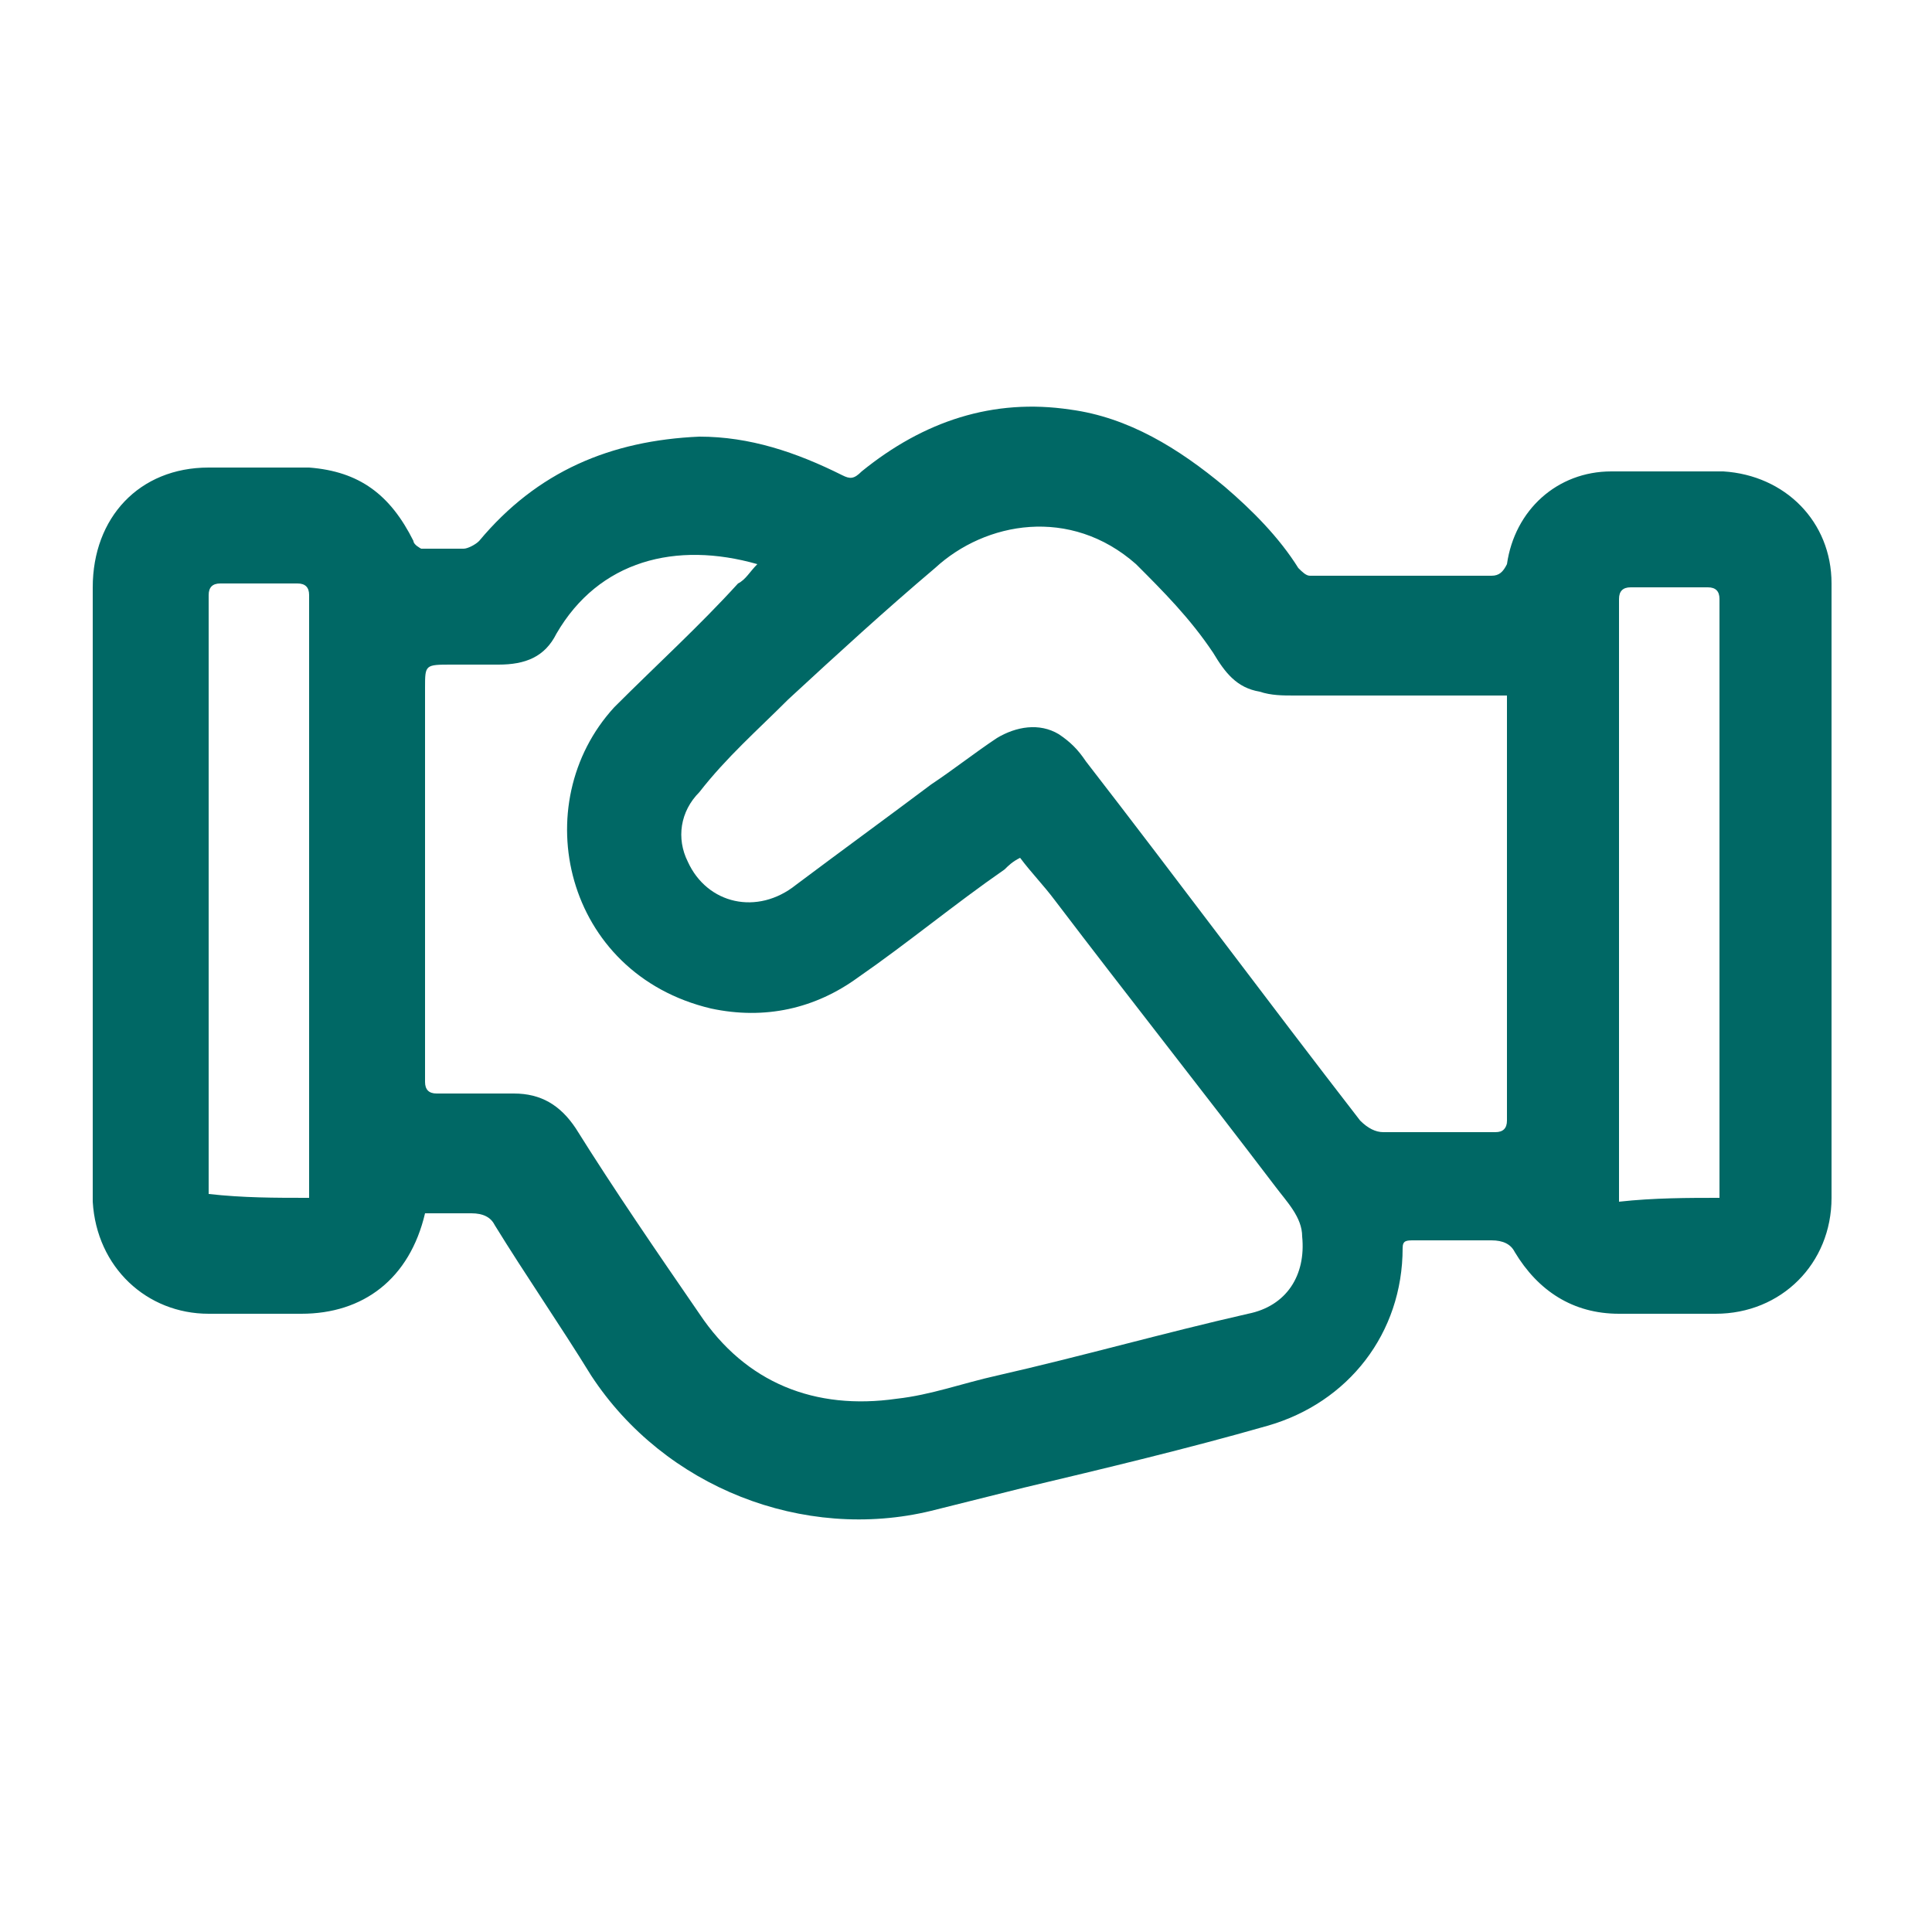<?xml version="1.0" encoding="utf-8"?>
<!-- Generator: Adobe Illustrator 27.5.0, SVG Export Plug-In . SVG Version: 6.00 Build 0)  -->
<svg version="1.1" id="Layer_1" xmlns="http://www.w3.org/2000/svg" xmlns:xlink="http://www.w3.org/1999/xlink" x="0px" y="0px"
	 viewBox="0 0 50 50" style="enable-background:new 0 0 50 50;" xml:space="preserve">
<style type="text/css">
	.st0{fill:#006865;}
</style>
<g>
	<path class="st0" d="M16.1-50.4c-0.8-0.7-1.5-1.5-2.2-2.2c-0.8-0.8-0.7-2,0.2-2.6c0.7-0.5,1.5-0.4,2.1,0.3c0.6,0.6,1.2,1.2,1.8,1.8
		c0.1,0.1,0.2,0.2,0.3,0.3c1-0.7,2-1.4,3-2c2.2-1.3,4.6-2,7.2-2.3c0.3,0,0.3-0.1,0.3-0.3c0-0.8,0-1.6,0-2.5c0-0.3-0.1-0.4-0.4-0.4
		c-0.5,0-0.9,0-1.4,0c-0.8-0.1-1.4-0.8-1.4-1.6c0-0.9,0.5-1.5,1.4-1.7c0.2,0,0.5-0.1,0.7-0.1c1.9,0,3.8,0,5.7,0
		c0.4,0,0.9,0.1,1.3,0.3c0.6,0.3,0.9,1.1,0.7,1.7c-0.2,0.7-0.6,1.2-1.4,1.3c-0.5,0.1-1,0.1-1.5,0.1c-0.3,0-0.4,0.1-0.3,0.3
		c0,0.8,0,1.6,0,2.4c0,0.3,0.1,0.4,0.4,0.4c5.9,0.7,10.5,3.6,13.7,8.7c1.3,2,2.1,4.3,2.5,6.6c0.6,4.1,0.1,8-2,11.6
		c-2.7,4.8-6.7,7.9-12.1,9.2c-1.6,0.4-3.3,0.5-4.9,0.5c-1,0-1.7-0.5-1.9-1.4c-0.2-1,0.6-1.9,1.6-1.9c1.4,0,2.8,0,4.2-0.3
		c4.1-0.9,7.2-3.1,9.5-6.7c1.7-2.7,2.4-5.6,2.3-8.7c-0.2-4.1-1.8-7.5-4.8-10.3c-1.8-1.8-4-2.9-6.5-3.5c-2.2-0.5-4.4-0.6-6.6-0.2
		c-4.3,0.8-7.5,3.1-9.9,6.7c-0.7,1-1.2,2.1-1.5,3.3c-0.2,0.7-0.7,1.2-1.5,1.3c-1.2,0.1-2.1-0.9-1.7-2.1c0.5-1.7,1.3-3.2,2.2-4.6
		C15.5-49.5,15.8-49.9,16.1-50.4z"/>
	<path class="st0" d="M13.3-35.6c-3.1,0-6.2,0-9.3,0c-0.4,0-0.8-0.1-1.2-0.4c-0.5-0.5-0.7-1.1-0.5-1.7c0.2-0.6,0.6-1.1,1.3-1.2
		C3.8-39,4-39,4.2-39c6.1,0,12.2,0,18.4,0c0.7,0,1.3,0.2,1.7,0.8c0.6,1,0,2.3-1.1,2.5c-0.3,0-0.5,0-0.8,0
		C19.3-35.7,16.3-35.7,13.3-35.6C13.3-35.7,13.3-35.7,13.3-35.6z"/>
	<path class="st0" d="M15.8-29c-2.2,0-4.5,0-6.7,0c-1,0-1.7-0.6-1.8-1.5c-0.1-0.8,0.5-1.7,1.4-1.8c0.2,0,0.4,0,0.6,0
		c4.5,0,8.9,0,13.4,0c0.4,0,0.8,0.1,1.1,0.3c0.7,0.4,1,1.1,0.8,1.8c-0.2,0.6-0.8,1.2-1.5,1.2c-0.2,0-0.4,0-0.7,0
		C20.1-29,18-29,15.8-29C15.8-29,15.8-29,15.8-29z"/>
	<path class="st0" d="M30.5-37.2c-0.7,0-1.2-0.4-1.5-1c-0.3-0.7-0.2-1.3,0.4-1.9c1-1,2-2,3-3c1.2-1.2,2.4-2.5,3.7-3.7
		c0.9-0.9,2.3-0.6,2.8,0.5c0.3,0.7,0.1,1.4-0.5,1.9c-0.9,0.9-1.8,1.8-2.7,2.7c-1.2,1.2-2.5,2.5-3.7,3.7
		C31.5-37.5,31.1-37.2,30.5-37.2z"/>
	<path class="st0" d="M18.3-22.3c-1.5,0-3,0-4.4,0c-0.8,0-1.4-0.5-1.6-1.2c-0.2-0.7,0.1-1.5,0.7-1.8c0.3-0.2,0.7-0.3,1-0.3
		c2.9,0,5.8,0,8.7,0c1.3,0,2.1,1.2,1.7,2.2c-0.2,0.6-0.7,1.1-1.4,1.2c-0.3,0-0.5,0-0.8,0C21-22.3,19.6-22.3,18.3-22.3
		C18.3-22.3,18.3-22.3,18.3-22.3z"/>
</g>
<path class="st0" d="M11,31.4C10.6,33.1,9.4,34,7.8,34c-0.8,0-1.6,0-2.4,0c-1.6,0-2.9-1.2-3-2.9c0-0.1,0-0.3,0-0.4
	c0-5.2,0-10.3,0-15.5c0-1.8,1.2-3.1,3-3.1c0.9,0,1.8,0,2.6,0c1.3,0.1,2.1,0.7,2.7,1.9c0,0.1,0.2,0.2,0.2,0.2c0.4,0,0.7,0,1.1,0
	c0.1,0,0.3-0.1,0.4-0.2c1.5-1.8,3.4-2.6,5.7-2.7c1.3,0,2.5,0.4,3.7,1c0.2,0.1,0.3,0.1,0.5-0.1c1.6-1.3,3.4-1.9,5.4-1.6
	c1.5,0.2,2.8,1,4,2c0.7,0.6,1.4,1.3,1.9,2.1c0.1,0.1,0.2,0.2,0.3,0.2c1.6,0,3.2,0,4.7,0c0.2,0,0.3-0.1,0.4-0.3
	c0.2-1.4,1.3-2.4,2.7-2.4c1,0,2,0,2.9,0c1.6,0.1,2.8,1.3,2.8,2.9c0,5.3,0,10.6,0,15.9c0,1.7-1.3,3-3,3c-0.8,0-1.6,0-2.5,0
	c-1.2,0-2.1-0.6-2.7-1.6c-0.1-0.2-0.3-0.3-0.6-0.3c-0.7,0-1.3,0-2,0c-0.2,0-0.3,0-0.3,0.2c0,2.2-1.4,4-3.5,4.6
	c-2.1,0.6-4.2,1.1-6.3,1.6c-0.8,0.2-1.6,0.4-2.4,0.6c-3.3,0.8-6.9-0.6-8.8-3.5c-0.8-1.3-1.7-2.6-2.5-3.9c-0.1-0.2-0.3-0.3-0.6-0.3
	C11.9,31.4,11.4,31.4,11,31.4z M19.6,14.6c-2.1-0.6-4.1-0.1-5.2,1.8c-0.3,0.6-0.8,0.8-1.5,0.8c-0.4,0-0.8,0-1.2,0
	c-0.7,0-0.7,0-0.7,0.6c0,3.4,0,6.8,0,10.2c0,0.2,0.1,0.3,0.3,0.3c0.7,0,1.3,0,2,0c0.7,0,1.2,0.3,1.6,0.9c1,1.6,2.1,3.2,3.2,4.8
	c1.2,1.8,3,2.5,5.1,2.2c0.9-0.1,1.7-0.4,2.6-0.6c2.2-0.5,4.3-1.1,6.5-1.6c1-0.2,1.5-1,1.4-2c0-0.5-0.4-0.9-0.7-1.3
	c-1.9-2.5-3.8-4.9-5.7-7.4c-0.3-0.4-0.6-0.7-0.9-1.1c-0.2,0.1-0.3,0.2-0.4,0.3c-1.3,0.9-2.5,1.9-3.8,2.8c-1.1,0.8-2.4,1.1-3.8,0.8
	c-3.8-0.9-4.8-5.3-2.5-7.8c1.1-1.1,2.2-2.1,3.2-3.2C19.3,15,19.4,14.8,19.6,14.6z M39,18c-0.1,0-0.1,0-0.2,0c-1.8,0-3.5,0-5.3,0
	c-0.3,0-0.6,0-0.9-0.1c-0.6-0.1-0.9-0.5-1.2-1c-0.6-0.9-1.3-1.6-2-2.3c-1.7-1.5-3.9-1.1-5.2,0.1c-1.3,1.1-2.5,2.2-3.8,3.4
	c-0.8,0.8-1.6,1.5-2.3,2.4c-0.5,0.5-0.6,1.2-0.3,1.8c0.5,1.1,1.8,1.4,2.8,0.6c1.2-0.9,2.3-1.7,3.5-2.6c0.6-0.4,1.1-0.8,1.7-1.2
	c0.5-0.3,1.1-0.4,1.6-0.1c0.3,0.2,0.5,0.4,0.7,0.7c2.4,3.1,4.7,6.2,7.1,9.3c0.2,0.2,0.4,0.3,0.6,0.3c1,0,1.9,0,2.9,0
	c0.2,0,0.3-0.1,0.3-0.3c0-3.5,0-7,0-10.4C39,18.3,39,18.1,39,18z M44.5,31c0-1,0-2,0-3c0-4.2,0-8.3,0-12.5c0-0.2-0.1-0.3-0.3-0.3
	c-0.7,0-1.3,0-2,0c-0.2,0-0.3,0.1-0.3,0.3c0,5,0,9.9,0,14.9c0,0.2,0,0.4,0,0.7C42.8,31,43.7,31,44.5,31z M8,31c0-0.1,0-0.1,0-0.1
	c0-5.2,0-10.3,0-15.5c0-0.2-0.1-0.3-0.3-0.3c-0.7,0-1.3,0-2,0c-0.2,0-0.3,0.1-0.3,0.3c0,5.1,0,10.2,0,15.3c0,0.1,0,0.1,0,0.2
	C6.3,31,7.1,31,8,31z"/>
<g>
	<path class="st0" d="M80.2-9.7c0-1.1,0.2-2.1,0.6-3c0.5-1.1,1.3-1.9,2.4-2.5c0.6-0.3,1.2-0.5,1.9-0.7c0.6-0.1,1.2-0.1,1.9,0
		c0.9,0.1,1.8,0.4,2.5,0.9c1.1,0.8,1.9,1.8,2.4,3.1c0.2,0.6,0.3,1.2,0.3,1.9c0,1.1-0.9,2-1.9,2.2c-1,0.2-2.2-0.4-2.6-1.4
		c-0.1-0.3-0.1-0.5-0.1-0.8c0-0.7-0.5-1.3-1.2-1.4c-0.8-0.1-1.5,0.3-1.7,1c-0.1,0.3-0.1,0.7,0,1c0.1,0.9,0.5,1.7,1,2.3
		C86.3-6.1,87-5.6,88-5.2c0.1,0.1,0.3,0.1,0.4,0.1c0.2,0.1,0.3,0.3,0.2,0.5c-0.1,0.2-0.3,0.3-0.5,0.2c-0.5-0.1-0.9-0.3-1.3-0.6
		c-0.7-0.4-1.4-0.9-1.9-1.6C84.4-7.3,84-8.1,83.9-9c-0.1-0.5-0.1-1,0.1-1.5c0.3-0.8,0.9-1.4,1.7-1.6c1.3-0.3,2.5,0.6,2.7,1.8
		c0,0.2,0,0.4,0.1,0.6c0.1,0.6,0.4,0.9,0.9,1.1c0.9,0.3,1.9-0.2,2-1.2c0-0.3,0-0.6,0-0.9c-0.1-0.9-0.5-1.7-1-2.4
		c-0.2-0.3-0.5-0.6-0.8-0.9c-0.7-0.6-1.6-1-2.5-1.1c-1.2-0.2-2.3,0-3.4,0.6c-1.2,0.7-2.1,1.7-2.4,3.1C81-10.7,80.9-9.9,81-9.2
		c0.1,0.7,0.2,1.3,0.4,2c0.1,0.3-0.1,0.5-0.3,0.5c-0.2,0-0.4-0.1-0.5-0.3c-0.1-0.3-0.2-0.7-0.3-1C80.2-8.6,80.1-9.2,80.2-9.7z"/>
	<path class="st0" d="M82-9.9c0-0.8,0.2-1.6,0.6-2.3c0.4-0.6,0.9-1.1,1.6-1.4c0.7-0.4,1.5-0.5,2.3-0.5c0.9,0.1,1.7,0.4,2.3,1
		c0.7,0.7,1.2,1.5,1.3,2.4c0,0.2,0.1,0.5,0.1,0.7c0,0.2-0.2,0.4-0.4,0.4c-0.2,0-0.4-0.2-0.4-0.4c0-0.7-0.2-1.3-0.5-1.9
		c-0.5-0.8-1.2-1.3-2.1-1.5c-1.3-0.3-2.6,0.3-3.4,1.3c-0.3,0.4-0.5,0.9-0.6,1.4c-0.1,0.6-0.1,1.2,0,1.8c0.2,1,0.6,2,1.2,2.8
		c0.2,0.3,0.4,0.5,0.6,0.7c0.1,0.1,0.2,0.2,0.1,0.4c-0.1,0.3-0.4,0.4-0.6,0.2c-0.2-0.1-0.3-0.3-0.5-0.5c-0.5-0.5-0.8-1.1-1.1-1.7
		c-0.3-0.6-0.5-1.3-0.6-1.9C82-9.1,82-9.5,82-9.9z"/>
	<path class="st0" d="M86.2-17.7c1.7,0,3.3,0.5,4.8,1.6c0.6,0.5,1.2,1.1,1.7,1.8c0.2,0.3,0,0.6-0.3,0.6c-0.2,0-0.3-0.1-0.4-0.2
		c-0.2-0.2-0.3-0.5-0.5-0.7c-0.6-0.6-1.2-1.1-2-1.5c-0.6-0.3-1.1-0.5-1.7-0.6c-0.8-0.2-1.6-0.2-2.3-0.1c-1.3,0.1-2.5,0.6-3.6,1.5
		c-0.6,0.4-1,1-1.5,1.6c-0.1,0.1-0.2,0.2-0.3,0.2c-0.2,0-0.3-0.1-0.4-0.2c-0.1-0.1-0.1-0.3,0-0.4c0.1-0.2,0.2-0.3,0.3-0.5
		c0.7-0.9,1.6-1.7,2.7-2.2c0.7-0.3,1.4-0.6,2.2-0.7C85.2-17.7,85.6-17.7,86.2-17.7z"/>
	<path class="st0" d="M86.3-19.6c1.4,0,2.7,0.3,3.9,1c0.2,0.1,0.3,0.2,0.5,0.3c0.1,0.1,0.2,0.3,0.2,0.5c-0.1,0.2-0.2,0.3-0.4,0.3
		c-0.1,0-0.2,0-0.2-0.1c-0.8-0.5-1.6-0.8-2.5-1c-0.7-0.1-1.4-0.2-2.1-0.1c-1,0.1-1.9,0.3-2.8,0.7c-0.2,0.1-0.4,0.2-0.6,0.4
		c-0.2,0.1-0.4,0.1-0.5-0.1c-0.2-0.2-0.1-0.5,0.1-0.6c0.2-0.1,0.4-0.3,0.7-0.4c0.8-0.4,1.6-0.6,2.5-0.8
		C85.4-19.6,85.8-19.6,86.3-19.6z"/>
	<path class="st0" d="M89.9-5.9c-0.6,0-1.3-0.1-1.9-0.4c-0.8-0.3-1.4-0.9-1.7-1.7C86-8.4,85.8-9,85.7-9.6c0-0.1,0-0.3,0-0.4
		c0-0.2,0.2-0.3,0.4-0.4c0.2,0,0.4,0.1,0.4,0.3c0,0.1,0,0.1,0,0.2c0.1,1,0.4,1.9,1.2,2.5C88.1-7,88.6-6.9,89-6.8
		c0.5,0.1,1,0.1,1.5,0c0.1,0,0.2,0,0.3,0C91-6.7,91.1-6.5,91-6.3C91-6.2,90.9-6,90.7-6C90.4-6,90.1-5.9,89.9-5.9z"/>
</g>
<g>
	<path class="st0" d="M83.7,61.2c0,0.9,0,1.8,0,2.6c0,1.2-0.3,2.4-0.8,3.5c-0.6,1.3-1.5,2.3-2.6,3.2c-0.7,0.6-1.5,1-2.4,1.3
		c-0.4,0.1-0.9,0.3-1.3,0.3c-0.2,0-0.3,0-0.5-0.1c-0.8-0.2-1.5-0.4-2.2-0.8c-1-0.5-1.8-1.2-2.6-2.1c-0.6-0.7-1.1-1.5-1.4-2.4
		c-0.3-0.6-0.4-1.3-0.5-2c0-0.3-0.1-0.7-0.1-1c0-1.9,0-3.8,0-5.7c0-0.3,0.1-0.4,0.4-0.6c0.3-0.2,0.7-0.3,1-0.5
		c0.8-0.3,1.5-0.5,2.3-0.7c0.7-0.1,1.3-0.2,2-0.3c0.5,0,1-0.1,1.6-0.1c0.6,0,1.3,0,1.9,0.1c0.8,0.1,1.6,0.3,2.4,0.5
		c0.8,0.2,1.6,0.5,2.4,0.9c0.2,0.1,0.3,0.3,0.3,0.6C83.7,59.1,83.7,60.1,83.7,61.2z M82.6,61.4C82.6,61.4,82.6,61.4,82.6,61.4
		c0-1,0-2,0-3c0,0,0-0.1-0.1-0.1c-0.6-0.3-1.2-0.5-1.8-0.7c-0.8-0.2-1.6-0.4-2.4-0.5c-0.6-0.1-1.2-0.1-1.8-0.1
		c-0.8,0-1.7,0.1-2.5,0.2c-0.6,0.1-1.1,0.2-1.7,0.4c-0.6,0.2-1.2,0.4-1.8,0.7c0,0-0.1,0-0.1,0.1c0,1.8,0,3.7,0,5.5
		c0,0.8,0.2,1.7,0.5,2.4c0.5,1.3,1.4,2.5,2.6,3.3c0.8,0.6,1.6,1,2.6,1.2c0.3,0.1,0.6,0.1,0.8,0c0.8-0.2,1.6-0.5,2.3-1
		c1.2-0.8,2.1-1.9,2.8-3.2c0.4-0.9,0.7-1.9,0.7-2.9C82.6,63,82.6,62.2,82.6,61.4z"/>
	<path class="st0" d="M75.5,64.8C75.5,64.8,75.5,64.8,75.5,64.8c1.2-1.2,2.4-2.4,3.6-3.6c0.2-0.2,0.3-0.2,0.6-0.2
		c0.4,0.1,0.5,0.5,0.3,0.8c0,0-0.1,0.1-0.1,0.1c-1.3,1.3-2.6,2.6-3.9,3.9c-0.2,0.2-0.4,0.3-0.6,0.2c-0.1,0-0.1-0.1-0.2-0.1
		c-0.7-0.7-1.3-1.3-2-2c-0.3-0.3-0.2-0.8,0.2-0.9c0.2-0.1,0.4,0,0.5,0.1c0.2,0.2,0.4,0.4,0.6,0.6C74.8,64.2,75.2,64.5,75.5,64.8z"/>
</g>
<path class="st0" d="M69,2.6c2.2,0,4.4,0,6.6,0c0,0,0-0.1,0-0.1c0-0.2,0-0.5,0-0.7c0-0.3,0.2-0.5,0.5-0.5c0.2,0,0.4,0.2,0.4,0.5
	c0,0.3,0,0.5,0,0.8c0,0,0,0,0,0.1c0,0,0.1,0,0.1,0c0.4,0,0.9,0,1.3,0c0.3,0,0.5,0.1,0.8,0.2c0.4,0.3,0.7,0.7,0.7,1.2
	c0,0.5,0,1.1,0,1.6c0,1.1,0,2.3,0,3.4c0,0.1,0,0.1,0.1,0.1c0.6,0.5,1.1,1.1,1.4,1.8c0.3,0.6,0.4,1.3,0.4,2c-0.1,1.7-0.9,2.9-2.3,3.8
	c-0.4,0.3-0.9,0.4-1.4,0.5c-0.5,0.1-1,0.1-1.5,0c-1.4-0.2-2.4-0.9-3.2-2.1c-0.1-0.1-0.1-0.1-0.3-0.1c-2,0-4,0-6,0
	c-0.6,0-1.1-0.3-1.3-0.9c-0.1-0.2-0.1-0.4-0.1-0.6c0-3.1,0-6.3,0-9.4c0-0.7,0.5-1.3,1.1-1.4c0.1,0,0.3,0,0.4,0c0.4,0,0.9,0,1.3,0
	c0.1,0,0.1,0,0.1-0.1c0-0.2,0-0.5,0-0.7c0-0.3,0.2-0.5,0.4-0.5c0.3,0,0.5,0.2,0.5,0.5C69,2,69,2.3,69,2.6C69,2.6,69,2.6,69,2.6z
	 M78.4,8.5C78.4,8.5,78.4,8.5,78.4,8.5c0-0.5,0-1,0-1.5c0-0.2,0-0.2-0.2-0.2c-4,0-8,0-12.1,0c-0.1,0-0.1,0-0.1,0.1c0,0,0,0.1,0,0.1
	c0,2.1,0,4.2,0,6.3c0,0.1,0,0.2,0,0.2c0,0.3,0.2,0.5,0.5,0.5c1.9,0,3.8,0,5.7,0c0,0,0.1,0,0.1,0c-0.5-1.8-0.1-3.4,1.3-4.7
	C75,8.1,76.7,7.9,78.4,8.5z M76.7,16.3c2,0,3.6-1.6,3.6-3.6c0-2-1.6-3.7-3.8-3.6c-1.9,0.1-3.5,1.6-3.5,3.6
	C73.1,14.8,74.8,16.4,76.7,16.3z M66.1,5.9c4.1,0,8.2,0,12.3,0c0,0,0-0.1,0-0.1c0-0.5,0-1,0-1.4c0-0.1,0-0.2,0-0.3
	c0-0.2-0.2-0.5-0.5-0.5c-0.4,0-0.9,0-1.3,0c-0.1,0-0.1,0-0.1,0.1c0,0.3,0,0.5,0,0.8c0,0.1,0,0.2-0.1,0.3c-0.1,0.1-0.3,0.2-0.5,0.1
	c-0.2-0.1-0.3-0.2-0.3-0.5c0-0.2,0-0.5,0-0.7c0-0.1,0-0.1-0.1-0.1c-2.2,0-4.3,0-6.5,0c-0.1,0-0.1,0-0.1,0.1c0,0.3,0,0.5,0,0.8
	c0,0.3-0.3,0.5-0.5,0.5c-0.2,0-0.4-0.2-0.4-0.5c0-0.2,0-0.5,0-0.7c0-0.1,0-0.1-0.1-0.1c-0.5,0-0.9,0-1.4,0c-0.1,0-0.3,0.1-0.4,0.2
	c-0.1,0.1-0.1,0.2-0.1,0.4C66.1,4.7,66.1,5.3,66.1,5.9C66.1,5.9,66.1,5.9,66.1,5.9z"/>
<path class="st0" d="M76,12.1c0-0.4,0-0.9,0-1.3c0-0.2,0.2-0.4,0.4-0.5c0.2,0,0.4,0.1,0.5,0.3c0,0,0,0.1,0,0.1c0,0.7,0,1.4,0,2.1
	c0,0.1,0,0.1,0.1,0.1c0.4,0,0.8,0,1.3,0c0.3,0,0.5,0.2,0.5,0.4c0,0.3-0.2,0.5-0.5,0.5c-0.4,0-0.7,0-1.1,0c-0.2,0-0.5,0-0.7,0
	c-0.3,0-0.5-0.2-0.5-0.5C76,13,76,12.5,76,12.1C76,12.1,76,12.1,76,12.1z"/>
</svg>
